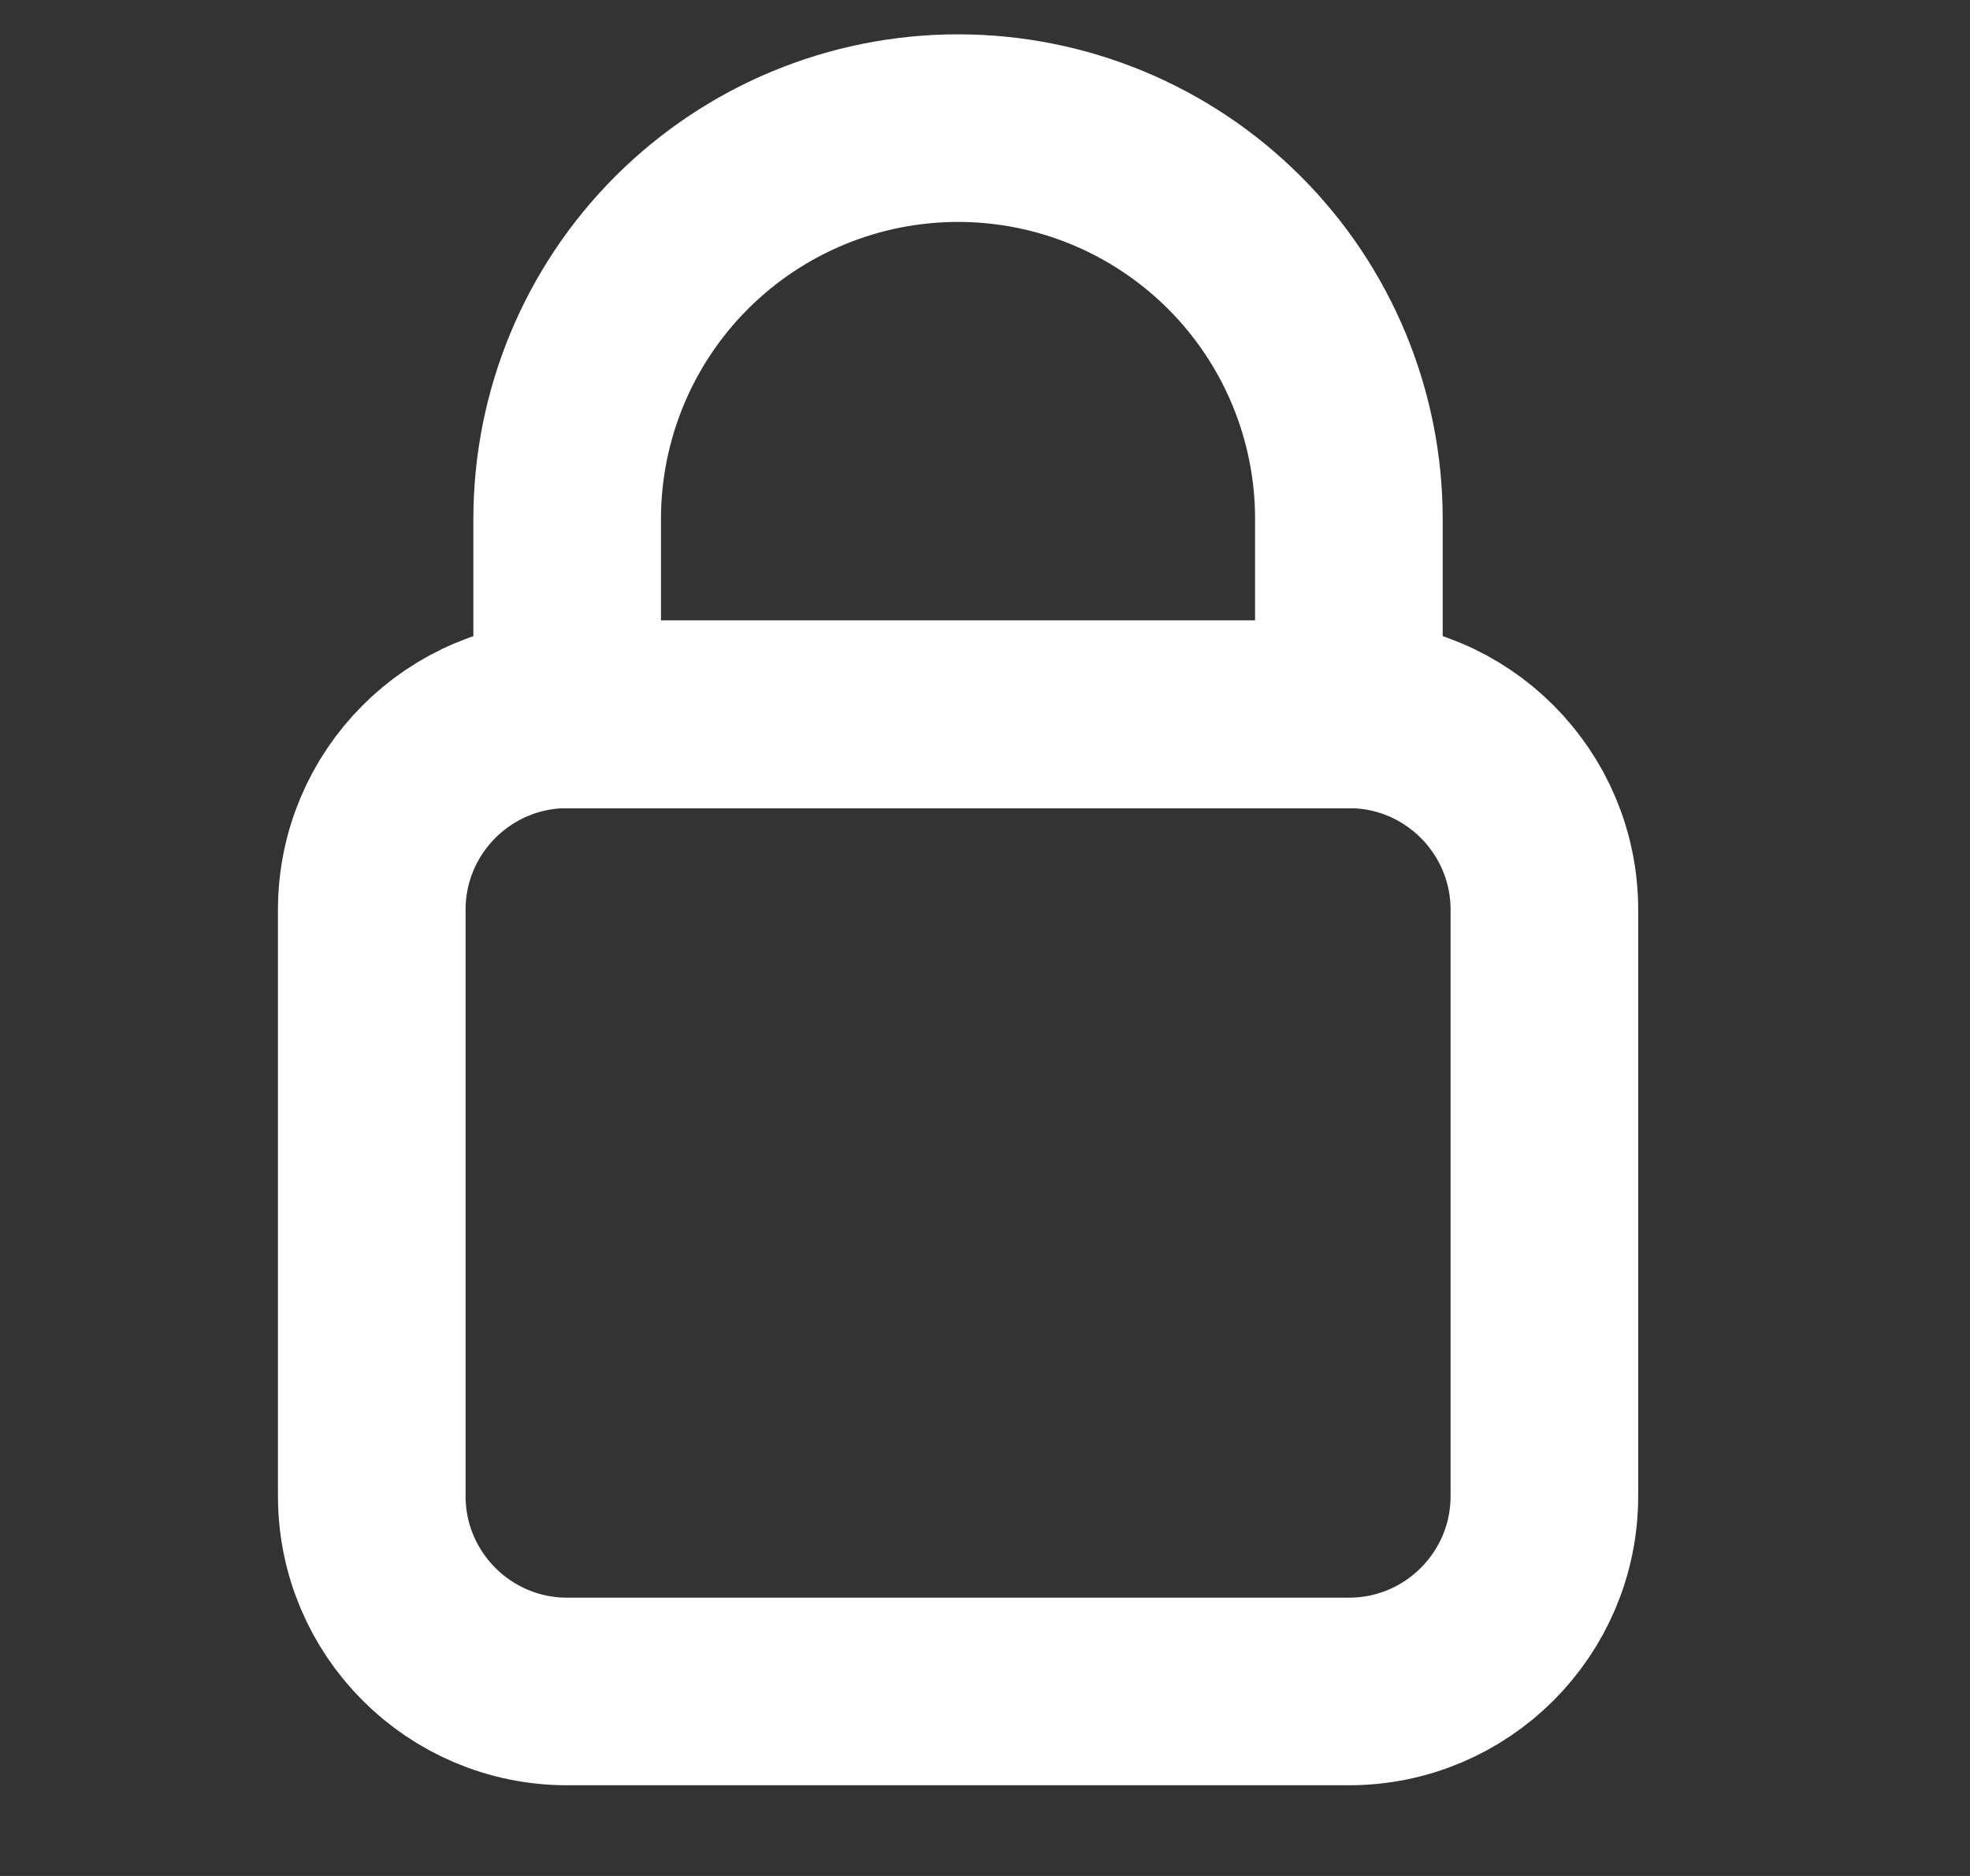<svg width="21" height="20" viewBox="0 0 21 20" fill="none" xmlns="http://www.w3.org/2000/svg">
<rect x="0" y="0" width="21" height="20" fill="#333333" stroke="none"/>
<g clip-path="url(#clip0_11905_7521)">
<path d="M14.38 7.616H6.046C4.896 7.616 3.963 8.549 3.963 9.7V15.95C3.963 17.1 4.896 18.033 6.046 18.033H14.38C15.53 18.033 16.463 17.1 16.463 15.95V9.7C16.463 8.549 15.53 7.616 14.38 7.616Z" stroke="white" stroke-width="2" stroke-linecap="round" stroke-linejoin="round"/>
<path d="M10.213 1.366C9.107 1.366 8.048 1.805 7.266 2.587C6.485 3.368 6.046 4.428 6.046 5.533V7.616H14.379V5.533C14.379 4.428 13.94 3.368 13.159 2.587C12.377 1.805 11.318 1.366 10.213 1.366V1.366Z" stroke="white" stroke-width="2" stroke-linecap="round" stroke-linejoin="round"/>
</g>
<defs>
<clipPath id="clip0_11905_7521">
<rect width="20" height="20" fill="white" transform="translate(0.213)"/>
</clipPath>
</defs>
</svg>
